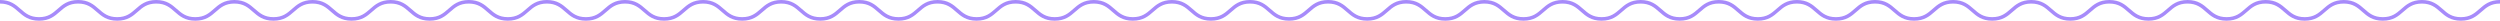 <svg width="1408" height="12" viewBox="0 0 1408 12" fill="none" xmlns="http://www.w3.org/2000/svg">
<path d="M329.996 11.67C324.119 11.67 321.179 9.088 318.326 6.591C315.646 4.235 313.113 2.012 307.992 2.012C302.872 2.012 300.347 4.235 297.659 6.591C294.816 9.088 291.876 11.67 285.989 11.67C280.101 11.67 277.17 9.088 274.319 6.591C271.639 4.235 269.106 2.012 263.987 2.012C258.868 2.012 256.341 4.235 253.653 6.591C250.81 9.088 247.87 11.67 241.983 11.67C236.096 11.67 233.166 9.088 230.323 6.591C227.641 4.235 225.11 2.012 219.989 2.012C214.869 2.012 212.344 4.235 209.656 6.591C206.813 9.088 203.873 11.67 197.986 11.67C192.098 11.67 189.169 9.088 186.316 6.591C183.636 4.235 181.103 2.012 175.984 2.012C170.865 2.012 168.338 4.235 165.65 6.591C162.807 9.088 159.867 11.67 153.99 11.67C148.113 11.67 145.171 9.088 142.32 6.591C139.64 4.235 137.107 2.012 131.988 2.012C126.87 2.012 124.343 4.235 121.655 6.591C118.812 9.088 115.872 11.67 109.985 11.67C104.097 11.67 101.168 9.088 98.325 6.591C95.643 4.235 93.112 2.012 87.991 2.012C82.87 2.012 80.345 4.235 77.657 6.591C74.814 9.088 71.874 11.67 65.997 11.67C60.12 11.67 57.18 9.088 54.327 6.591C51.647 4.235 49.114 2.012 43.995 2.012C38.877 2.012 36.35 4.235 33.662 6.591C30.819 9.088 27.879 11.67 22.002 11.67C16.125 11.67 13.183 9.088 10.332 6.591C7.652 4.235 5.119 2.012 0 2.012V0C5.877 0 8.817 2.581 11.66 5.078C14.342 7.435 16.873 9.658 21.994 9.658C27.114 9.658 29.64 7.435 32.326 5.078C35.171 2.581 38.11 0 43.995 0C49.881 0 52.812 2.581 55.655 5.078C58.337 7.435 60.869 9.658 65.989 9.658C71.11 9.658 73.635 7.435 76.323 5.078C79.166 2.581 82.106 0 87.983 0C93.86 0 96.802 2.581 99.653 5.078C102.333 7.435 104.866 9.658 109.985 9.658C115.103 9.658 117.63 7.435 120.319 5.078C123.162 2.581 126.101 0 131.988 0C137.876 0 140.805 2.581 143.648 5.078C146.401 7.445 148.922 9.658 154.047 9.658C159.171 9.658 161.692 7.435 164.378 5.078C167.223 2.581 170.163 0 176.048 0C181.934 0 184.865 2.581 187.708 5.078C190.39 7.435 192.923 9.658 198.042 9.658C203.161 9.658 205.688 7.435 208.376 5.078C211.219 2.581 214.159 0 220.036 0C225.913 0 228.855 2.581 231.706 5.078C234.386 7.435 236.919 9.658 242.038 9.658C247.156 9.658 249.683 7.435 252.371 5.078C255.214 2.581 258.154 0 264.041 0C269.928 0 272.858 2.581 275.701 5.078C278.383 7.435 280.914 9.658 286.035 9.658C291.156 9.658 293.681 7.435 296.369 5.078C299.212 2.581 302.151 0 308.029 0C313.906 0 316.847 2.581 319.699 5.078C322.344 7.445 324.87 9.658 329.996 9.658C335.123 9.658 337.642 7.435 340.33 5.078C343.173 2.581 346.115 0 352 0V2.012C346.881 2.012 344.354 4.235 341.666 6.591C338.815 9.088 335.875 11.67 329.996 11.67Z" fill="#A78BFA"/>
<path d="M681.996 11.67C676.119 11.67 673.179 9.088 670.326 6.591C667.646 4.235 665.113 2.012 659.992 2.012C654.872 2.012 652.347 4.235 649.659 6.591C646.816 9.088 643.876 11.67 637.989 11.67C632.101 11.67 629.17 9.088 626.319 6.591C623.639 4.235 621.106 2.012 615.987 2.012C610.868 2.012 608.341 4.235 605.653 6.591C602.81 9.088 599.87 11.67 593.983 11.67C588.096 11.67 585.166 9.088 582.323 6.591C579.641 4.235 577.11 2.012 571.989 2.012C566.869 2.012 564.344 4.235 561.656 6.591C558.813 9.088 555.873 11.67 549.986 11.67C544.098 11.67 541.169 9.088 538.316 6.591C535.636 4.235 533.103 2.012 527.984 2.012C522.865 2.012 520.338 4.235 517.65 6.591C514.807 9.088 511.867 11.67 505.99 11.67C500.113 11.67 497.171 9.088 494.32 6.591C491.64 4.235 489.107 2.012 483.988 2.012C478.87 2.012 476.343 4.235 473.655 6.591C470.812 9.088 467.872 11.67 461.985 11.67C456.097 11.67 453.168 9.088 450.325 6.591C447.643 4.235 445.112 2.012 439.991 2.012C434.87 2.012 432.345 4.235 429.657 6.591C426.814 9.088 423.874 11.67 417.997 11.67C412.12 11.67 409.18 9.088 406.327 6.591C403.647 4.235 401.114 2.012 395.996 2.012C390.877 2.012 388.35 4.235 385.662 6.591C382.819 9.088 379.879 11.67 374.002 11.67C368.125 11.67 365.183 9.088 362.332 6.591C359.652 4.235 357.119 2.012 352 2.012V0C357.877 0 360.817 2.581 363.66 5.078C366.342 7.435 368.873 9.658 373.994 9.658C379.114 9.658 381.64 7.435 384.326 5.078C387.171 2.581 390.11 0 395.996 0C401.881 0 404.812 2.581 407.655 5.078C410.337 7.435 412.869 9.658 417.989 9.658C423.11 9.658 425.635 7.435 428.323 5.078C431.166 2.581 434.106 0 439.983 0C445.86 0 448.802 2.581 451.653 5.078C454.333 7.435 456.866 9.658 461.985 9.658C467.103 9.658 469.63 7.435 472.319 5.078C475.162 2.581 478.101 0 483.988 0C489.876 0 492.805 2.581 495.648 5.078C498.401 7.445 500.922 9.658 506.047 9.658C511.171 9.658 513.692 7.435 516.378 5.078C519.223 2.581 522.163 0 528.048 0C533.934 0 536.865 2.581 539.708 5.078C542.39 7.435 544.923 9.658 550.042 9.658C555.161 9.658 557.688 7.435 560.376 5.078C563.219 2.581 566.159 0 572.036 0C577.913 0 580.855 2.581 583.706 5.078C586.386 7.435 588.919 9.658 594.038 9.658C599.156 9.658 601.683 7.435 604.371 5.078C607.214 2.581 610.154 0 616.041 0C621.928 0 624.858 2.581 627.701 5.078C630.383 7.435 632.914 9.658 638.035 9.658C643.156 9.658 645.681 7.435 648.369 5.078C651.212 2.581 654.151 0 660.029 0C665.906 0 668.847 2.581 671.699 5.078C674.344 7.445 676.87 9.658 681.996 9.658C687.123 9.658 689.642 7.435 692.33 5.078C695.173 2.581 698.115 0 704 0V2.012C698.881 2.012 696.354 4.235 693.666 6.591C690.815 9.088 687.875 11.67 681.996 11.67Z" fill="#A78BFA"/>
<path d="M1034 11.67C1028.12 11.67 1025.18 9.088 1022.33 6.591C1019.65 4.235 1017.11 2.012 1011.99 2.012C1006.87 2.012 1004.35 4.235 1001.66 6.591C998.816 9.088 995.876 11.67 989.989 11.67C984.101 11.67 981.17 9.088 978.319 6.591C975.639 4.235 973.106 2.012 967.987 2.012C962.868 2.012 960.341 4.235 957.653 6.591C954.81 9.088 951.87 11.67 945.983 11.67C940.096 11.67 937.166 9.088 934.323 6.591C931.641 4.235 929.11 2.012 923.989 2.012C918.869 2.012 916.344 4.235 913.656 6.591C910.813 9.088 907.873 11.67 901.986 11.67C896.098 11.67 893.169 9.088 890.316 6.591C887.636 4.235 885.103 2.012 879.984 2.012C874.865 2.012 872.338 4.235 869.65 6.591C866.807 9.088 863.867 11.67 857.99 11.67C852.113 11.67 849.171 9.088 846.32 6.591C843.64 4.235 841.107 2.012 835.988 2.012C830.87 2.012 828.343 4.235 825.655 6.591C822.812 9.088 819.872 11.67 813.985 11.67C808.097 11.67 805.168 9.088 802.325 6.591C799.643 4.235 797.112 2.012 791.991 2.012C786.87 2.012 784.345 4.235 781.657 6.591C778.814 9.088 775.874 11.67 769.997 11.67C764.12 11.67 761.18 9.088 758.327 6.591C755.647 4.235 753.114 2.012 747.996 2.012C742.877 2.012 740.35 4.235 737.662 6.591C734.819 9.088 731.879 11.67 726.002 11.67C720.125 11.67 717.183 9.088 714.332 6.591C711.652 4.235 709.119 2.012 704 2.012V-6.10352e-05C709.877 -6.10352e-05 712.817 2.581 715.66 5.078C718.342 7.434 720.873 9.658 725.994 9.658C731.114 9.658 733.64 7.434 736.326 5.078C739.171 2.581 742.11 -6.10352e-05 747.996 -6.10352e-05C753.881 -6.10352e-05 756.812 2.581 759.655 5.078C762.337 7.434 764.869 9.658 769.989 9.658C775.11 9.658 777.635 7.434 780.323 5.078C783.166 2.581 786.106 -6.10352e-05 791.983 -6.10352e-05C797.86 -6.10352e-05 800.802 2.581 803.653 5.078C806.333 7.434 808.866 9.658 813.985 9.658C819.103 9.658 821.63 7.434 824.319 5.078C827.162 2.581 830.101 -6.10352e-05 835.988 -6.10352e-05C841.876 -6.10352e-05 844.805 2.581 847.648 5.078C850.401 7.445 852.922 9.658 858.047 9.658C863.171 9.658 865.692 7.434 868.378 5.078C871.223 2.581 874.163 -6.10352e-05 880.048 -6.10352e-05C885.934 -6.10352e-05 888.865 2.581 891.708 5.078C894.39 7.434 896.923 9.658 902.042 9.658C907.161 9.658 909.688 7.434 912.376 5.078C915.219 2.581 918.159 -6.10352e-05 924.036 -6.10352e-05C929.913 -6.10352e-05 932.855 2.581 935.706 5.078C938.386 7.434 940.919 9.658 946.038 9.658C951.156 9.658 953.683 7.434 956.371 5.078C959.214 2.581 962.154 -6.10352e-05 968.041 -6.10352e-05C973.928 -6.10352e-05 976.858 2.581 979.701 5.078C982.383 7.434 984.914 9.658 990.035 9.658C995.156 9.658 997.681 7.434 1000.37 5.078C1003.21 2.581 1006.15 -6.10352e-05 1012.03 -6.10352e-05C1017.91 -6.10352e-05 1020.85 2.581 1023.7 5.078C1026.34 7.445 1028.87 9.658 1034 9.658C1039.12 9.658 1041.64 7.434 1044.33 5.078C1047.17 2.581 1050.11 -6.10352e-05 1056 -6.10352e-05V2.012C1050.88 2.012 1048.35 4.235 1045.67 6.591C1042.82 9.088 1039.88 11.67 1034 11.67Z" fill="#A78BFA"/>
<path d="M1386 11.67C1380.12 11.67 1377.18 9.088 1374.33 6.591C1371.65 4.235 1369.11 2.012 1363.99 2.012C1358.87 2.012 1356.35 4.235 1353.66 6.591C1350.82 9.088 1347.88 11.67 1341.99 11.67C1336.1 11.67 1333.17 9.088 1330.32 6.591C1327.64 4.235 1325.11 2.012 1319.99 2.012C1314.87 2.012 1312.34 4.235 1309.65 6.591C1306.81 9.088 1303.87 11.67 1297.98 11.67C1292.1 11.67 1289.17 9.088 1286.32 6.591C1283.64 4.235 1281.11 2.012 1275.99 2.012C1270.87 2.012 1268.34 4.235 1265.66 6.591C1262.81 9.088 1259.87 11.67 1253.99 11.67C1248.1 11.67 1245.17 9.088 1242.32 6.591C1239.64 4.235 1237.1 2.012 1231.98 2.012C1226.87 2.012 1224.34 4.235 1221.65 6.591C1218.81 9.088 1215.87 11.67 1209.99 11.67C1204.11 11.67 1201.17 9.088 1198.32 6.591C1195.64 4.235 1193.11 2.012 1187.99 2.012C1182.87 2.012 1180.34 4.235 1177.65 6.591C1174.81 9.088 1171.87 11.67 1165.98 11.67C1160.1 11.67 1157.17 9.088 1154.32 6.591C1151.64 4.235 1149.11 2.012 1143.99 2.012C1138.87 2.012 1136.35 4.235 1133.66 6.591C1130.81 9.088 1127.87 11.67 1122 11.67C1116.12 11.67 1113.18 9.088 1110.33 6.591C1107.65 4.235 1105.11 2.012 1100 2.012C1094.88 2.012 1092.35 4.235 1089.66 6.591C1086.82 9.088 1083.88 11.67 1078 11.67C1072.12 11.67 1069.18 9.088 1066.33 6.591C1063.65 4.235 1061.12 2.012 1056 2.012V-6.10352e-05C1061.88 -6.10352e-05 1064.82 2.581 1067.66 5.078C1070.34 7.434 1072.87 9.658 1077.99 9.658C1083.11 9.658 1085.64 7.434 1088.33 5.078C1091.17 2.581 1094.11 -6.10352e-05 1100 -6.10352e-05C1105.88 -6.10352e-05 1108.81 2.581 1111.66 5.078C1114.34 7.434 1116.87 9.658 1121.99 9.658C1127.11 9.658 1129.63 7.434 1132.32 5.078C1135.17 2.581 1138.11 -6.10352e-05 1143.98 -6.10352e-05C1149.86 -6.10352e-05 1152.8 2.581 1155.65 5.078C1158.33 7.434 1160.87 9.658 1165.98 9.658C1171.1 9.658 1173.63 7.434 1176.32 5.078C1179.16 2.581 1182.1 -6.10352e-05 1187.99 -6.10352e-05C1193.88 -6.10352e-05 1196.81 2.581 1199.65 5.078C1202.4 7.445 1204.92 9.658 1210.05 9.658C1215.17 9.658 1217.69 7.434 1220.38 5.078C1223.22 2.581 1226.16 -6.10352e-05 1232.05 -6.10352e-05C1237.93 -6.10352e-05 1240.87 2.581 1243.71 5.078C1246.39 7.434 1248.92 9.658 1254.04 9.658C1259.16 9.658 1261.69 7.434 1264.38 5.078C1267.22 2.581 1270.16 -6.10352e-05 1276.04 -6.10352e-05C1281.91 -6.10352e-05 1284.85 2.581 1287.71 5.078C1290.39 7.434 1292.92 9.658 1298.04 9.658C1303.16 9.658 1305.68 7.434 1308.37 5.078C1311.21 2.581 1314.15 -6.10352e-05 1320.04 -6.10352e-05C1325.93 -6.10352e-05 1328.86 2.581 1331.7 5.078C1334.38 7.434 1336.91 9.658 1342.03 9.658C1347.16 9.658 1349.68 7.434 1352.37 5.078C1355.21 2.581 1358.15 -6.10352e-05 1364.03 -6.10352e-05C1369.91 -6.10352e-05 1372.85 2.581 1375.7 5.078C1378.34 7.445 1380.87 9.658 1386 9.658C1391.12 9.658 1393.64 7.434 1396.33 5.078C1399.17 2.581 1402.11 -6.10352e-05 1408 -6.10352e-05V2.012C1402.88 2.012 1400.35 4.235 1397.67 6.591C1394.82 9.088 1391.88 11.67 1386 11.67Z" fill="#A78BFA"/>
</svg>
